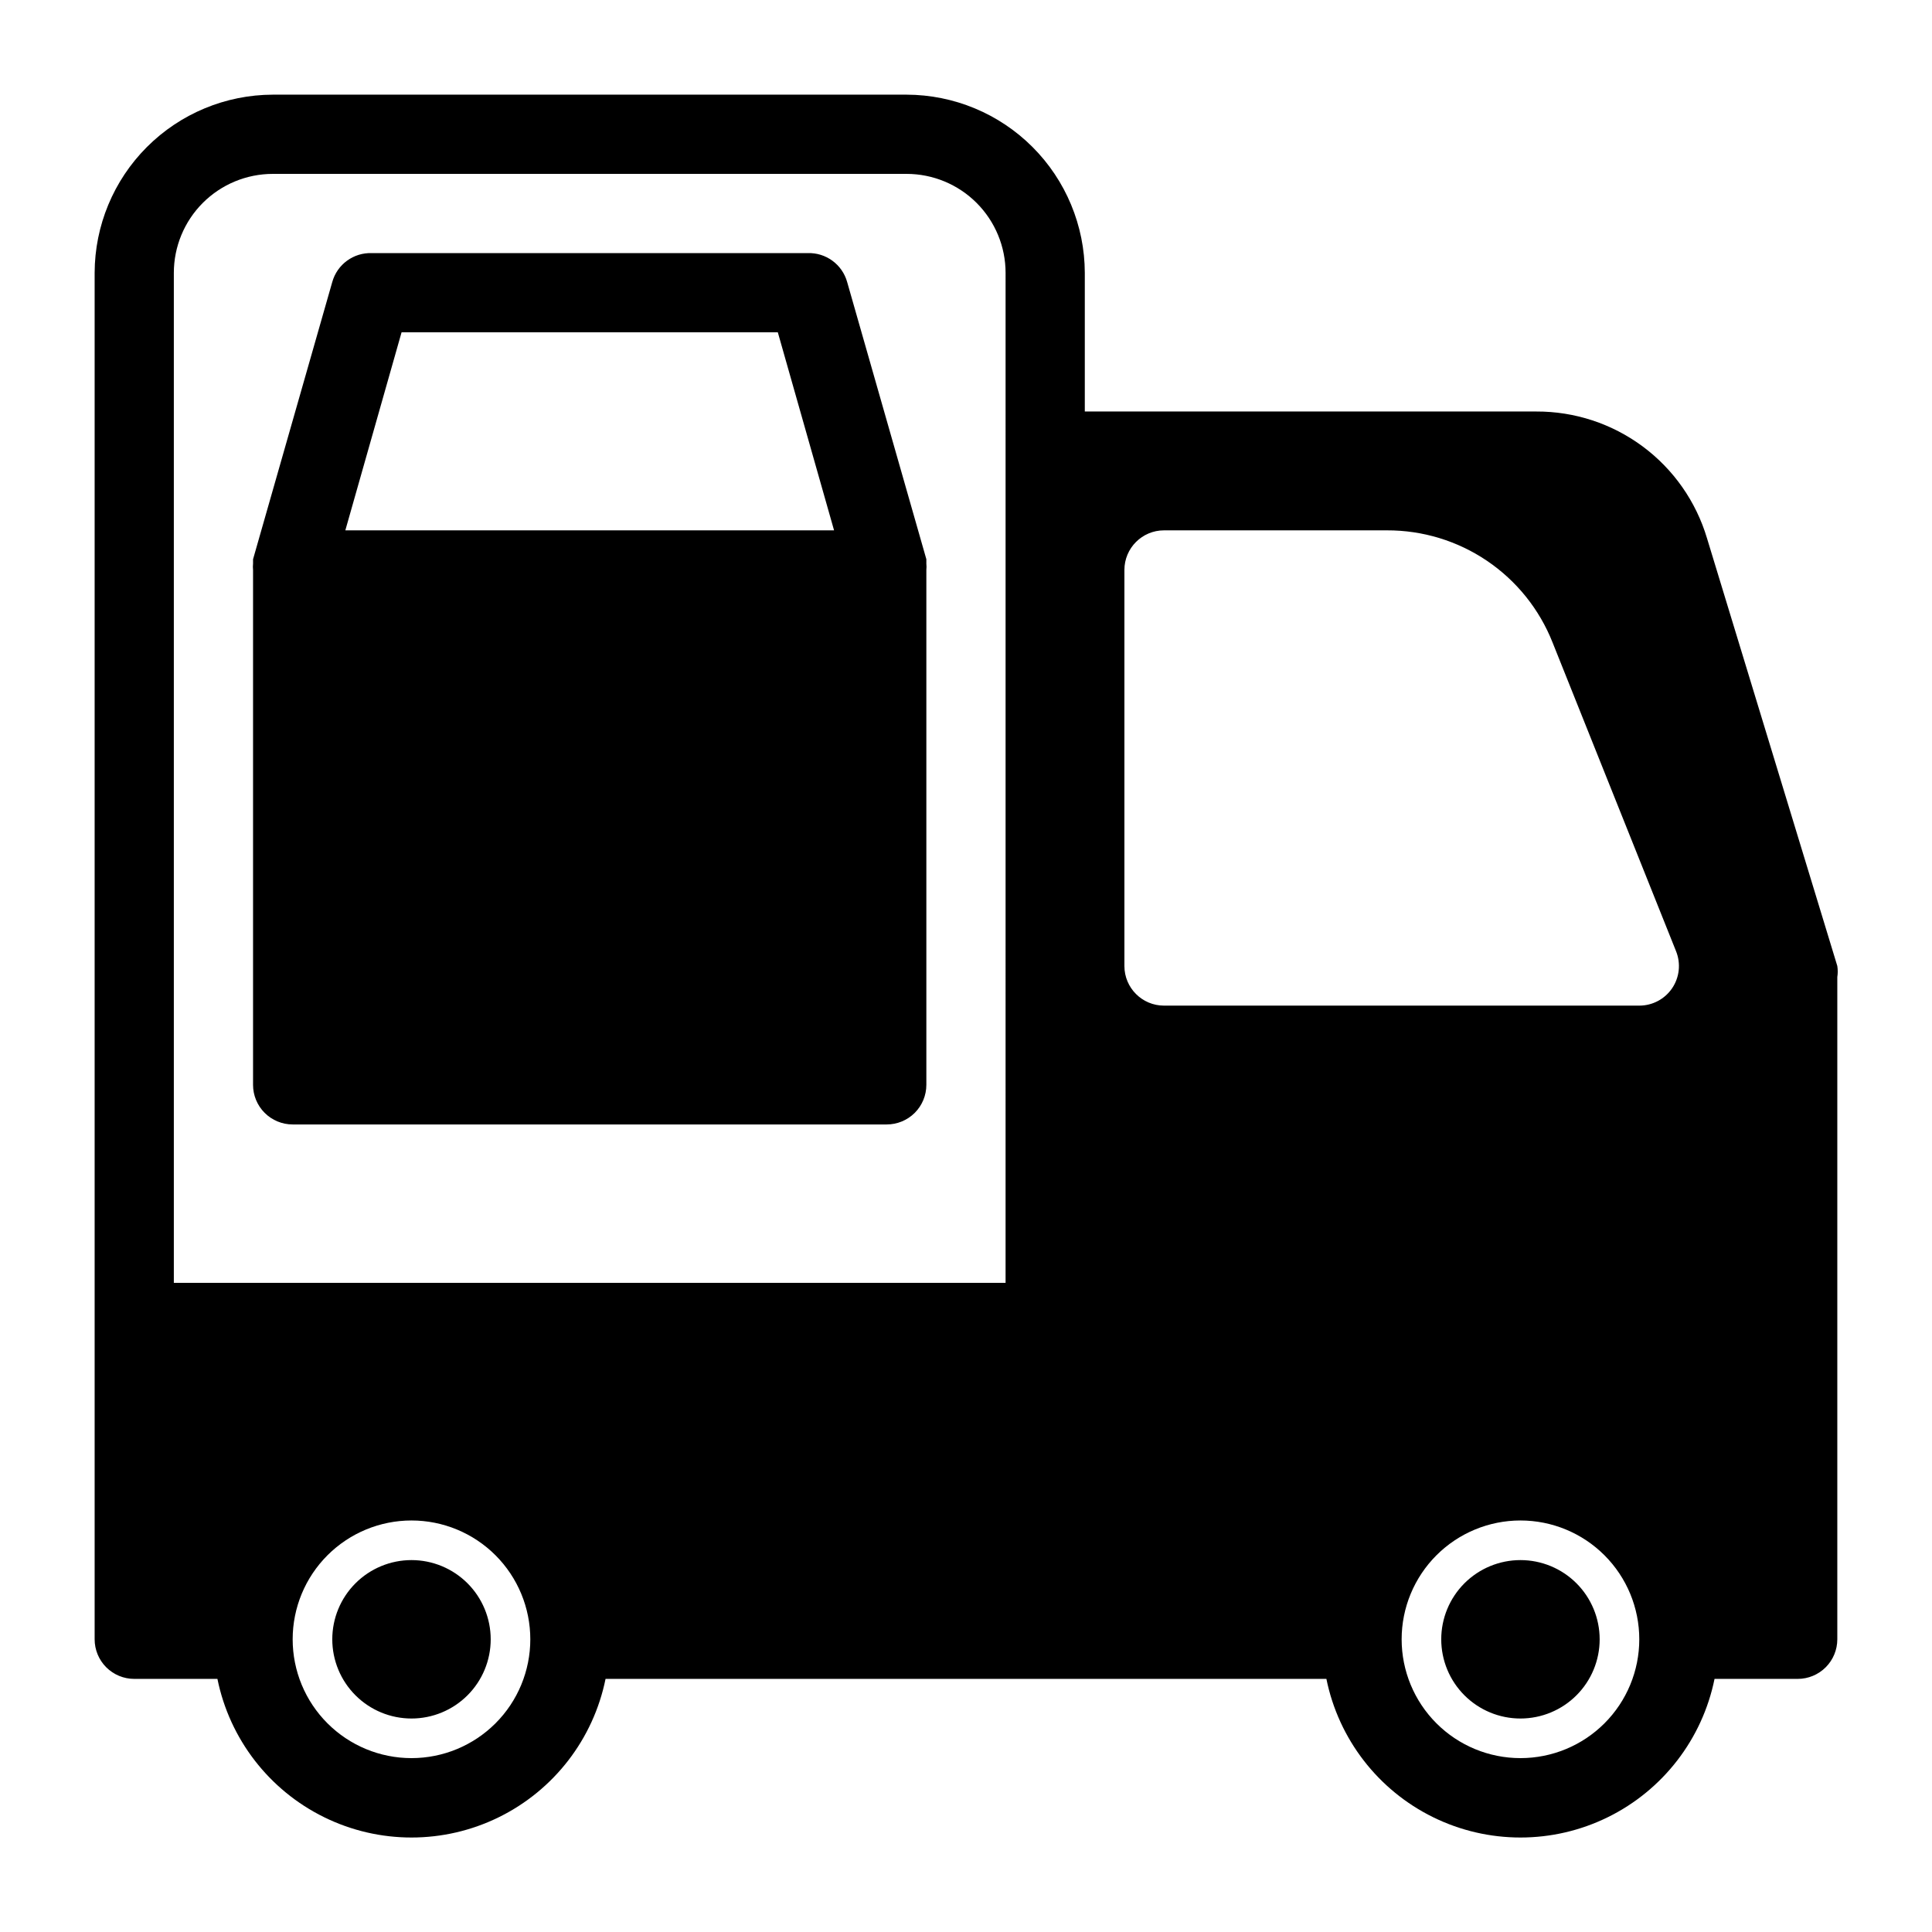 <?xml version="1.0" encoding="UTF-8"?>
<!-- The Best Svg Icon site in the world: iconSvg.co, Visit us! https://iconsvg.co -->
<svg fill="#000000" width="800px" height="800px" version="1.1" viewBox="144 144 512 512" xmlns="http://www.w3.org/2000/svg">
 <path d="m253.05 557.44c-5.566 0-10.906 2.215-14.844 6.148-3.938 3.938-6.148 9.277-6.148 14.844 0 5.57 2.211 10.91 6.148 14.844 3.938 3.938 9.277 6.148 14.844 6.148 5.566 0 10.906-2.211 14.844-6.148 3.938-3.934 6.148-9.273 6.148-14.844 0-5.566-2.211-10.906-6.148-14.844-3.938-3.934-9.277-6.148-14.844-6.148zm293.89 0h-0.004c-5.566 0-10.906 2.215-14.844 6.148-3.934 3.938-6.148 9.277-6.148 14.844 0 5.57 2.215 10.91 6.148 14.844 3.938 3.938 9.277 6.148 14.844 6.148 5.57 0 10.91-2.211 14.844-6.148 3.938-3.934 6.148-9.273 6.148-14.844 0-5.566-2.211-10.906-6.148-14.844-3.934-3.934-9.273-6.148-14.844-6.148zm83.969-157.44-34.535-113.36c-2.902-9.73-8.875-18.266-17.031-24.32-8.156-6.055-18.051-9.305-28.207-9.266h-119.65v-36.738c-0.031-12.516-5.016-24.516-13.867-33.367-8.852-8.852-20.848-13.836-33.367-13.863h-167.94c-12.516 0.027-24.516 5.012-33.367 13.863-8.852 8.852-13.836 20.852-13.863 33.367v362.11c0 2.785 1.105 5.453 3.074 7.422s4.637 3.074 7.422 3.074h22.043c3.234 15.941 13.684 29.48 28.281 36.656s31.699 7.176 46.297 0 25.043-20.715 28.281-36.656h191.03c3.238 15.941 13.684 29.48 28.281 36.656 14.602 7.176 31.699 7.176 46.297 0 14.602-7.176 25.047-20.715 28.285-36.656h22.039c2.785 0 5.453-1.105 7.422-3.074s3.074-4.637 3.074-7.422v-175.49c0.152-0.973 0.152-1.965 0-2.938zm-377.86 209.92c-8.352 0-16.359-3.316-22.266-9.223-5.906-5.902-9.223-13.914-9.223-22.266 0-8.352 3.316-16.359 9.223-22.266 5.906-5.902 13.914-9.223 22.266-9.223 8.352 0 16.359 3.32 22.266 9.223 5.906 5.906 9.223 13.914 9.223 22.266 0 8.352-3.316 16.363-9.223 22.266-5.906 5.906-13.914 9.223-22.266 9.223zm157.44-125.95h-220.42v-267.65c0-6.957 2.766-13.633 7.684-18.555 4.922-4.918 11.598-7.684 18.555-7.684h167.94c6.961 0 13.633 2.766 18.555 7.684 4.922 4.922 7.688 11.598 7.688 18.555zm136.45 125.95c-8.352 0-16.359-3.316-22.266-9.223-5.902-5.902-9.223-13.914-9.223-22.266 0-8.352 3.32-16.359 9.223-22.266 5.906-5.902 13.914-9.223 22.266-9.223 8.352 0 16.363 3.32 22.266 9.223 5.906 5.906 9.223 13.914 9.223 22.266 0 8.352-3.316 16.363-9.223 22.266-5.902 5.906-13.914 9.223-22.266 9.223zm40.199-204.04h0.004c-1.957 2.894-5.223 4.625-8.715 4.621h-125.95c-5.797 0-10.496-4.699-10.496-10.496v-104.96c0-5.797 4.699-10.496 10.496-10.496h59.094-0.004c9.453-0.031 18.691 2.785 26.52 8.082 7.828 5.301 13.875 12.836 17.355 21.621l32.746 81.867c1.289 3.231 0.895 6.883-1.047 9.762zm-197.64-113.67-20.992-73.473c-1.309-4.672-5.648-7.84-10.496-7.66h-115.46c-4.852-0.18-9.191 2.988-10.496 7.66l-20.992 73.473v1.156c-0.059 0.559-0.059 1.121 0 1.68v136.45c0 2.781 1.105 5.453 3.074 7.422 1.969 1.965 4.637 3.074 7.422 3.074h157.44c2.781 0 5.453-1.109 7.422-3.074 1.969-1.969 3.074-4.641 3.074-7.422v-136.45c0.059-0.559 0.059-1.121 0-1.68v-1.156zm-153.98-7.66 14.902-52.48h99.711l14.906 52.48z"/>
</svg>